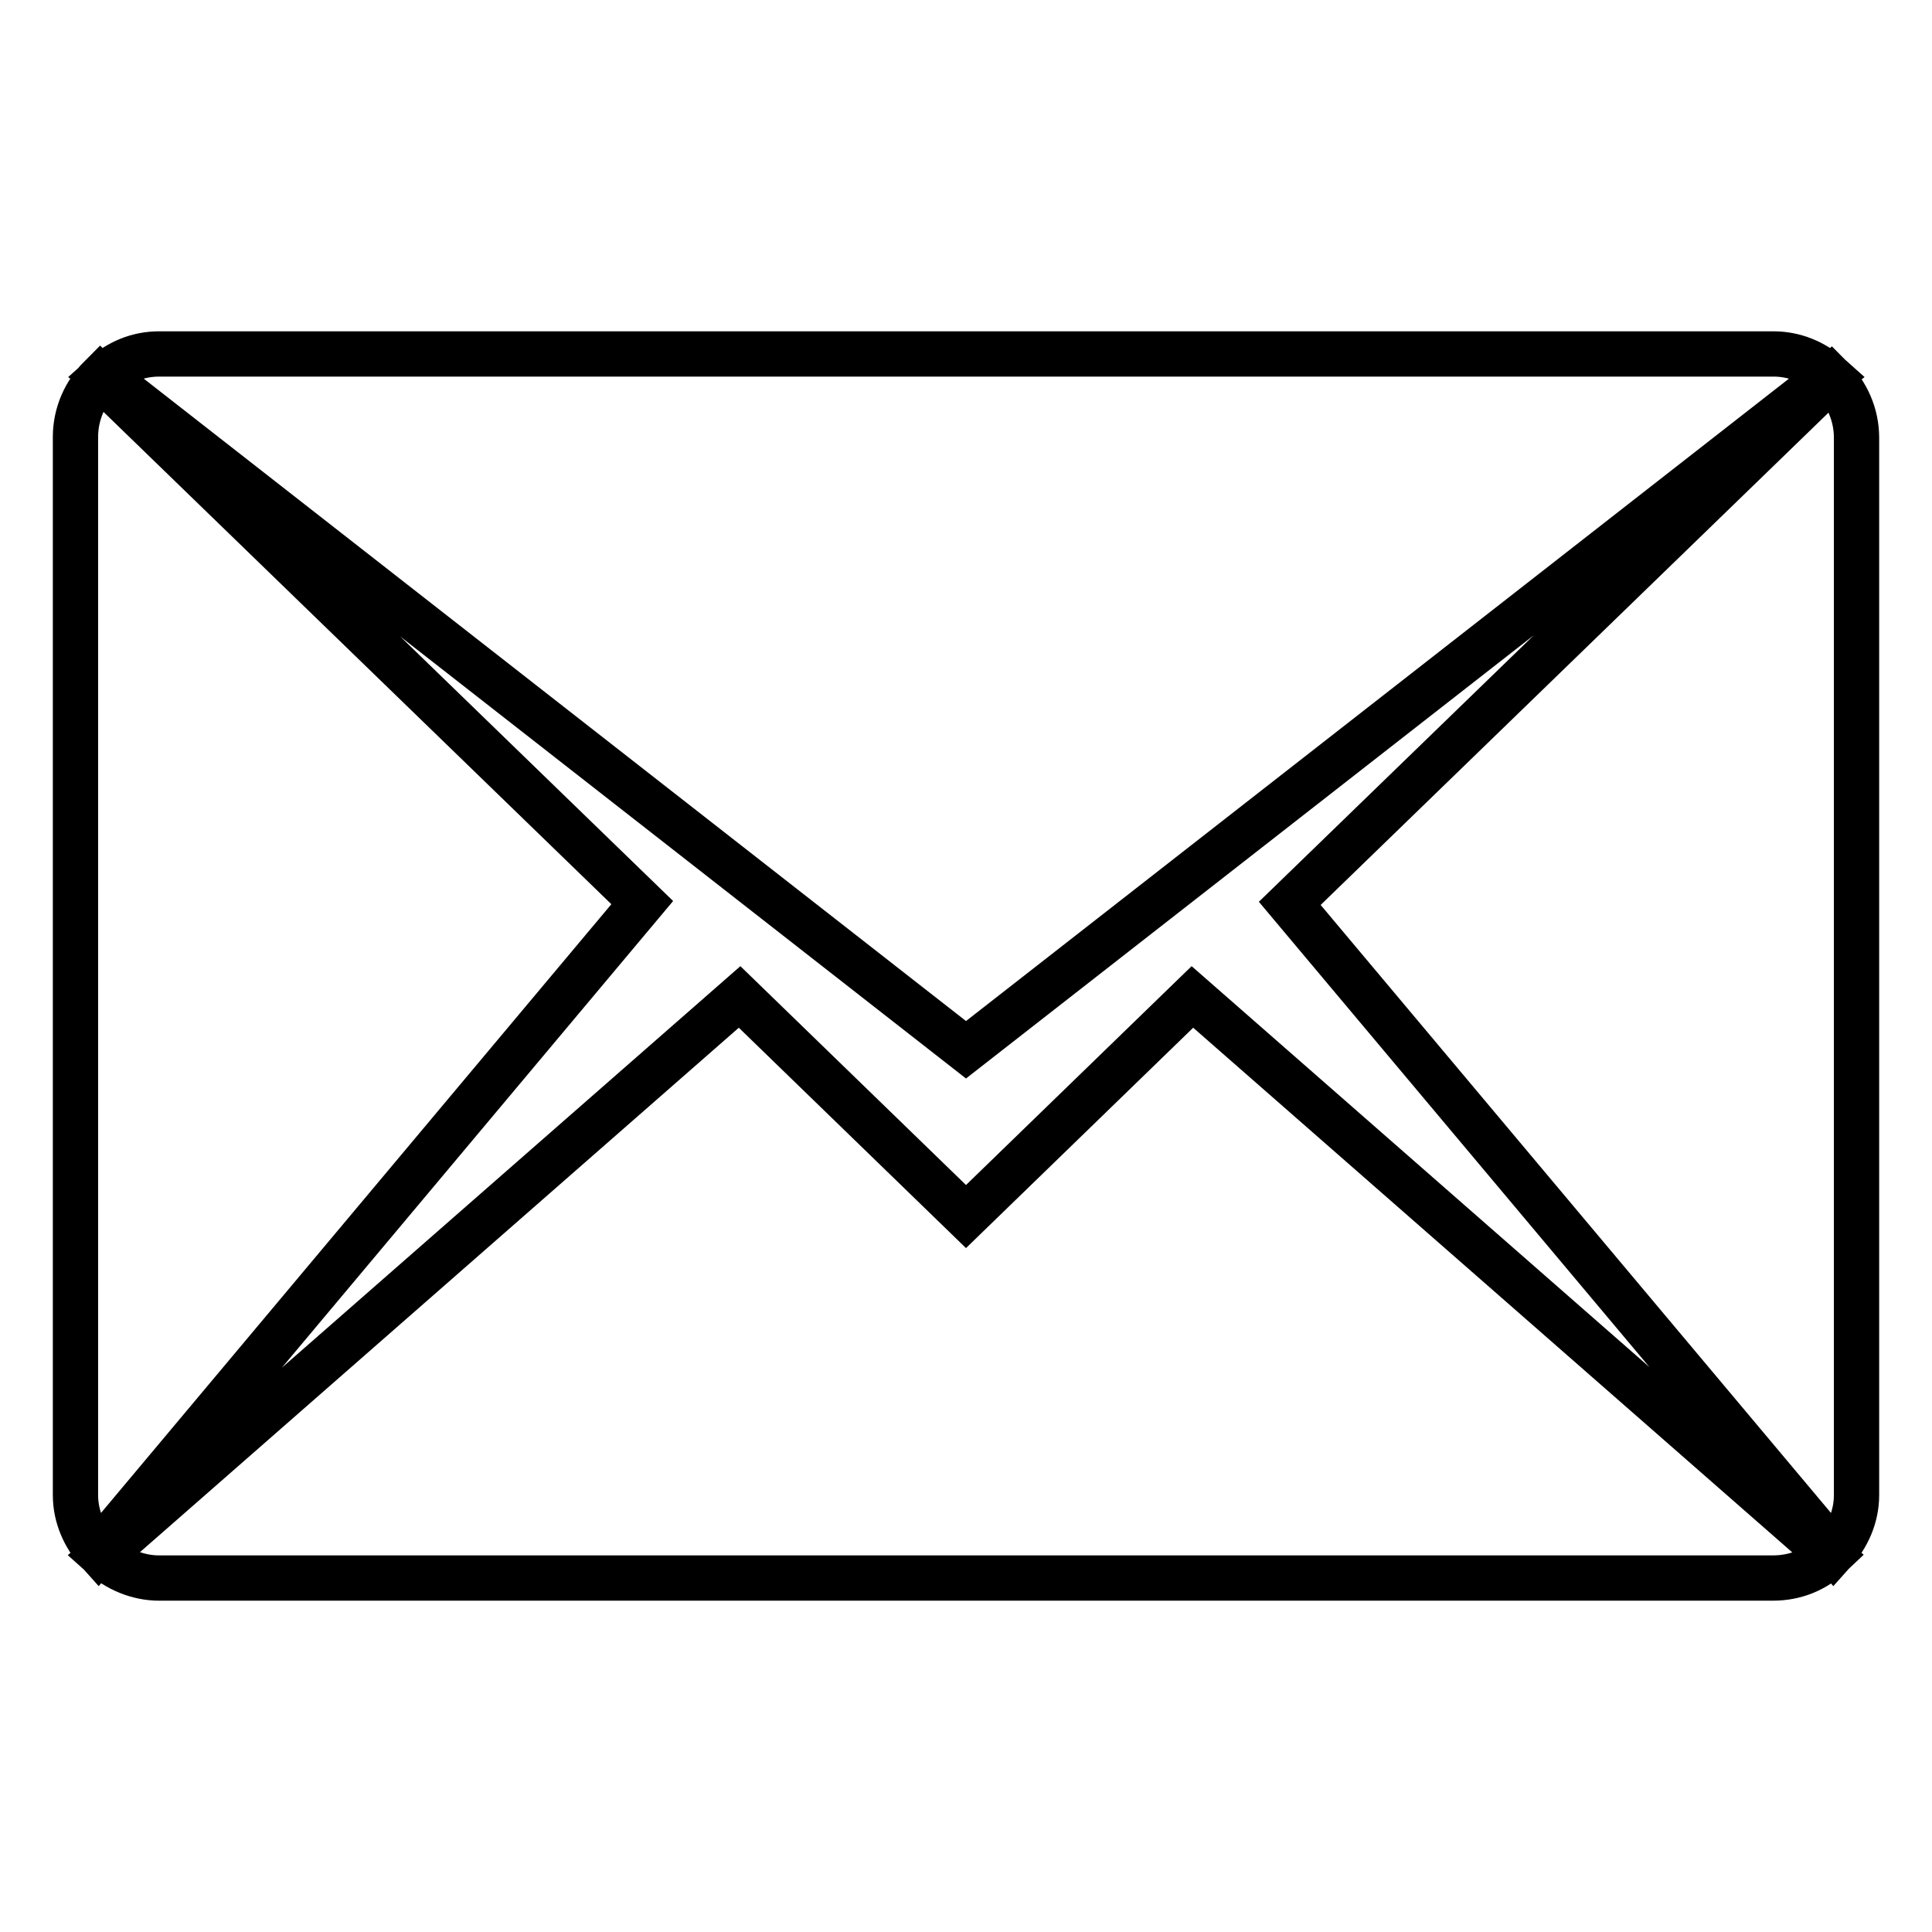 <?xml version="1.0" encoding="utf-8"?>
<!-- Svg Vector Icons : http://www.onlinewebfonts.com/icon -->
<!DOCTYPE svg PUBLIC "-//W3C//DTD SVG 1.1//EN" "http://www.w3.org/Graphics/SVG/1.1/DTD/svg11.dtd">
<svg version="1.1" xmlns="http://www.w3.org/2000/svg" xmlns:xlink="http://www.w3.org/1999/xlink" x="0px" y="0px" viewBox="0 0 256 256" enable-background="new 0 0 256 256" xml:space="preserve">
<g><g><path stroke-width="6" fill-opacity="0" stroke="#000000"  d="M170.9,119.7l71.8-69.6c2,2,3.3,4.8,3.3,7.9v140.1c0,2.9-1.2,5.5-3,7.5L170.9,119.7z M13.7,49.8c2-1.8,4.5-2.9,7.4-2.9h213.9c2.8,0,5.4,1.1,7.4,2.9L128,139.1L13.7,49.8z M13,205.6c-1.8-2-3-4.6-3-7.5V57.9c0-3.1,1.3-5.9,3.3-7.9l71.8,69.6L13,205.6z M128,161.2l30-29.1l84.5,74c-2,1.9-4.6,3-7.6,3H21.1c-2.9,0-5.6-1.2-7.6-3l84.5-74L128,161.2z"/></g></g>
</svg>